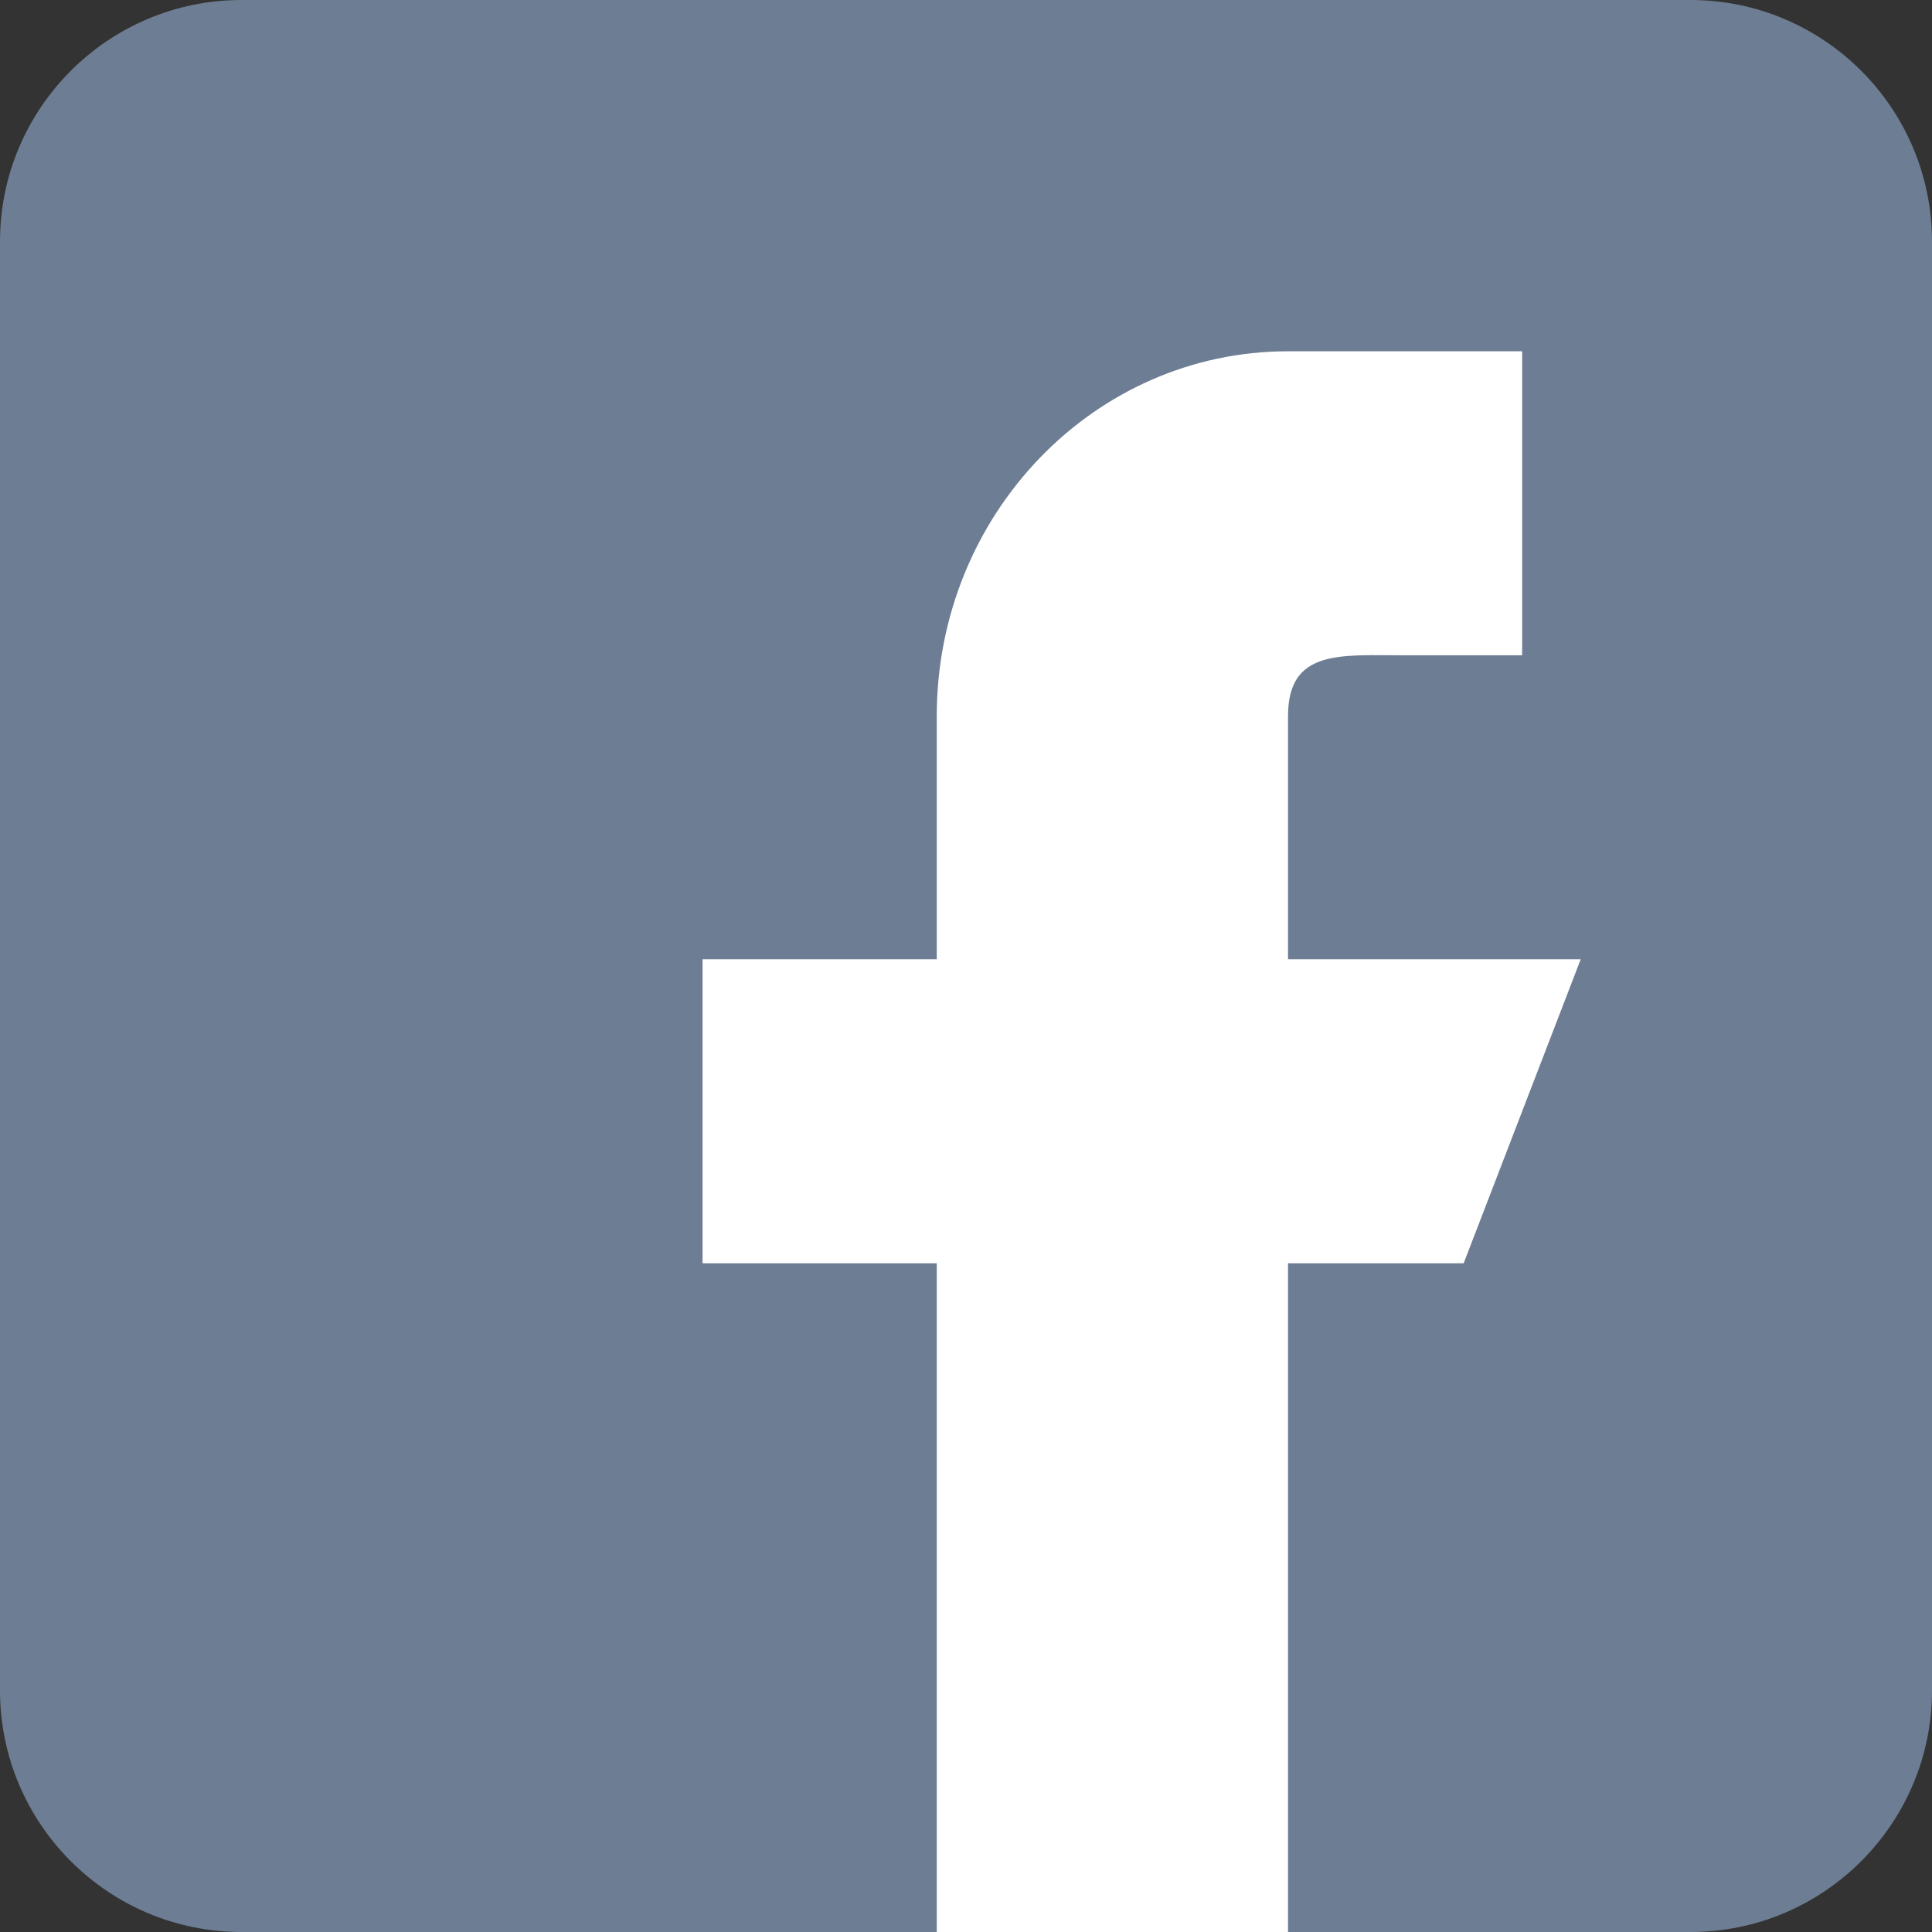 <svg width="22" height="22" viewBox="0 0 22 22" fill="none" xmlns="http://www.w3.org/2000/svg">
<rect x="0" y="0" width="22" height="22" fill="#333333" stroke="none"/>
<path d="M19.25 0H2.75C1.233 0 0 1.233 0 2.75V19.25C0 20.767 1.233 22 2.75 22H19.25C20.767 22 22 20.767 22 19.25V2.75C22 1.233 20.767 0 19.25 0Z" fill="#6D7D93"/>
<path d="M18 10.923H14.667V8.154C14.667 7.39 15.264 7.462 16 7.462H17.333V4H14.667C12.457 4 10.667 5.86 10.667 8.154V10.923H8V14.385H10.667V22H14.667V14.385H16.667L18 10.923Z" fill="white"/>
</svg>
